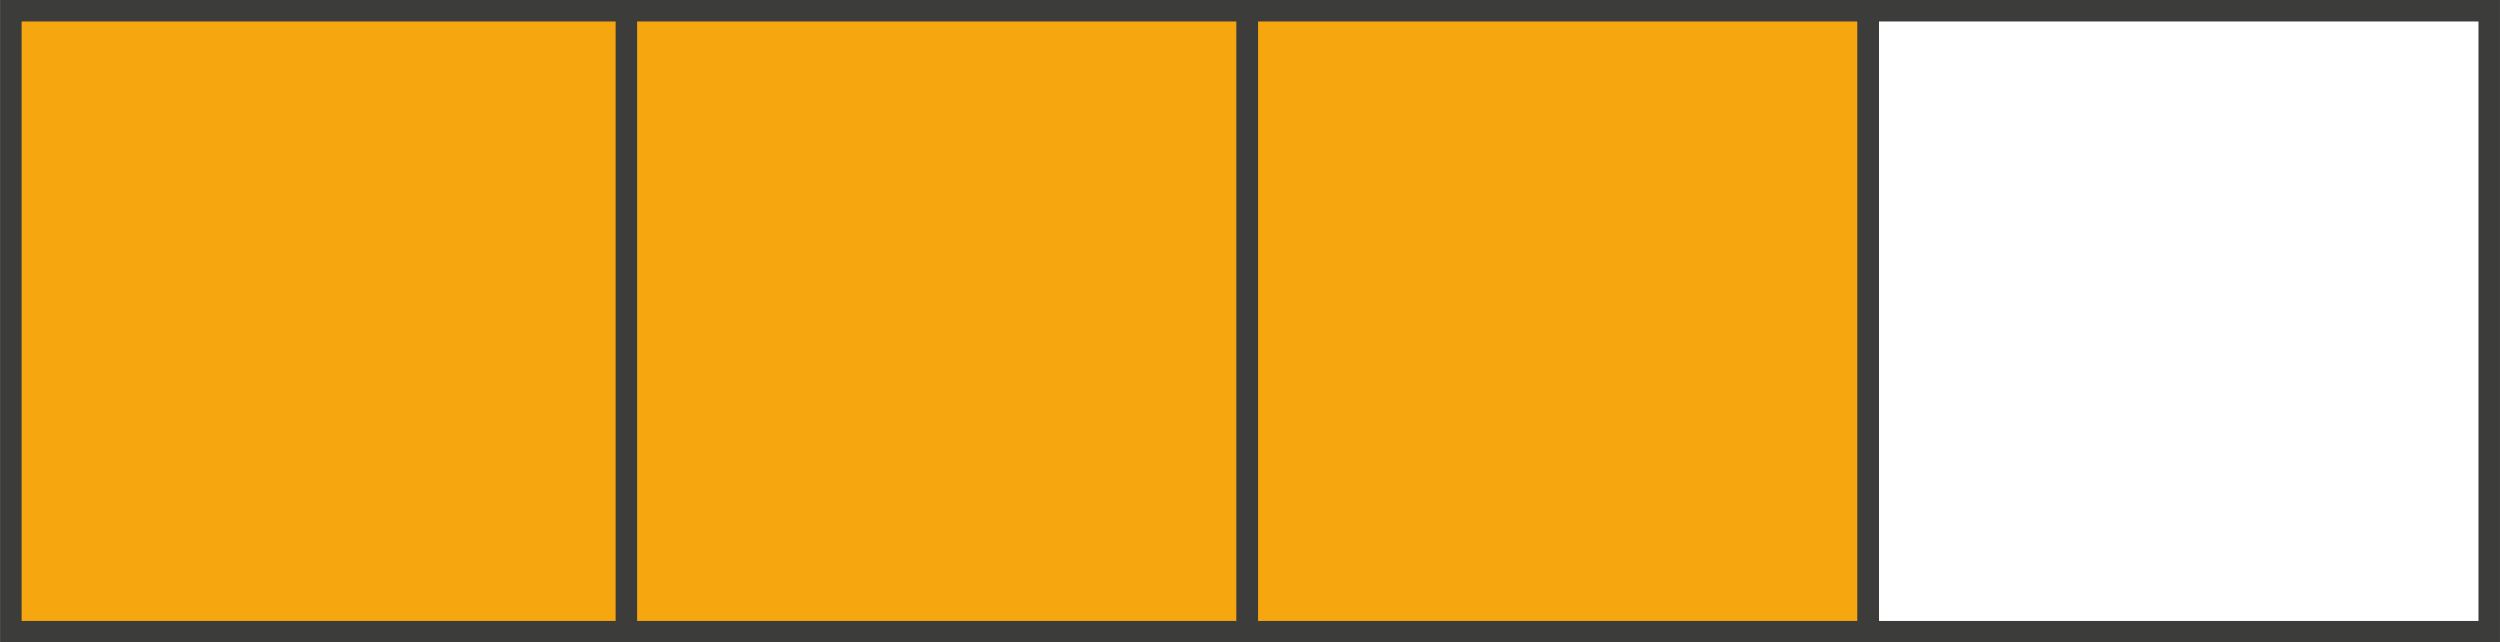 <svg xmlns="http://www.w3.org/2000/svg" width="82.11mm" height="21.1mm" viewBox="0 0 232.76 59.82"><rect x="0" y="0" width="232.76" height="59.82" fill="#808080" stroke="none"/><defs><style>.cls-1{fill:#f6a60e;}.cls-1,.cls-2{stroke:#3c3c3b;stroke-miterlimit:10;stroke-width:2px;}.cls-2{fill:#fff;}</style></defs><g id="Слой_2" data-name="Слой 2"><g id="Слой_1-2" data-name="Слой 1"><rect class="cls-1" x="1" y="1" width="57.82" height="57.82"/><rect class="cls-1" x="58.31" y="1" width="57.82" height="57.82"/><rect class="cls-1" x="116.13" y="1" width="57.82" height="57.82"/><rect class="cls-2" x="173.95" y="1" width="57.82" height="57.82"/></g></g></svg>